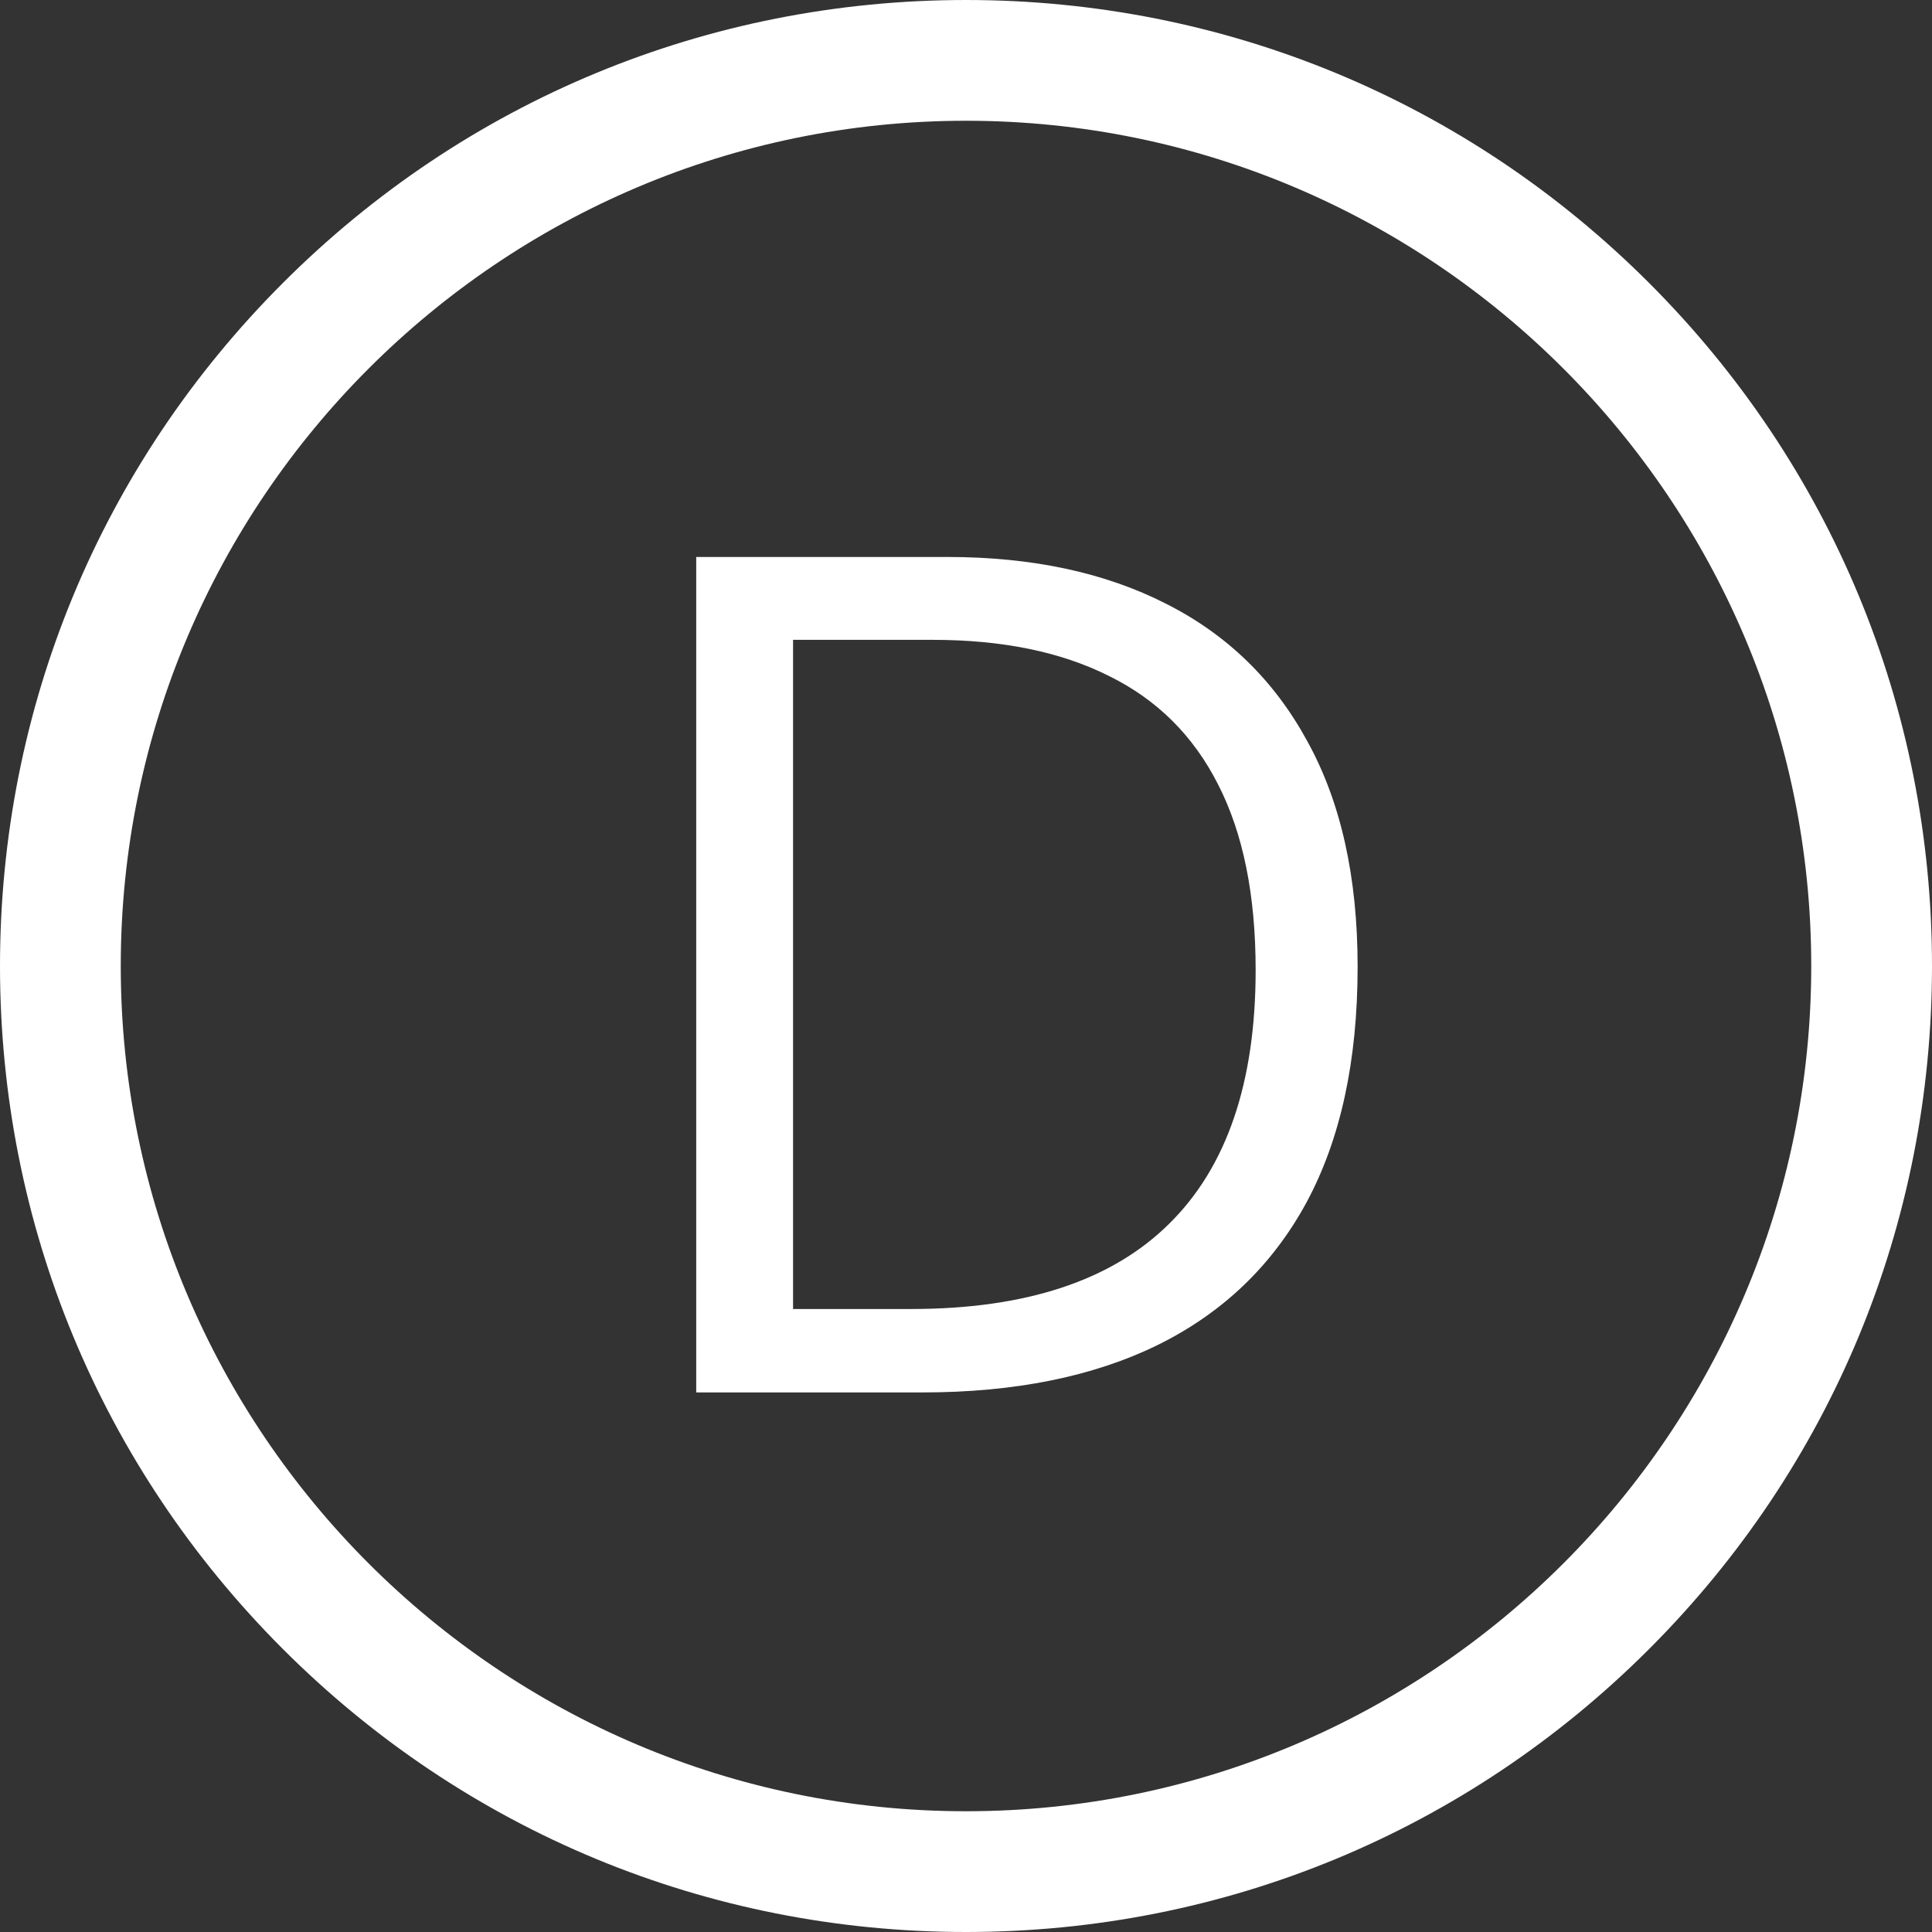 <svg width="111" height="111" viewBox="0 0 111 111" fill="none" xmlns="http://www.w3.org/2000/svg">
<rect x="0" y="0" width="111" height="111" fill="#333333" stroke="none"/>
<path d="M78 55.54C78 60.947 77.018 65.466 75.054 69.1C73.09 72.711 70.243 75.436 66.512 77.275C62.802 79.092 58.296 80 52.994 80H40V32H54.434C59.3 32 63.489 32.897 67.003 34.692C70.516 36.465 73.221 39.103 75.12 42.605C77.04 46.085 78 50.397 78 55.54ZM72.141 55.737C72.141 51.425 71.421 47.869 69.981 45.067C68.563 42.265 66.468 40.186 63.697 38.829C60.947 37.45 57.576 36.761 53.583 36.761H45.564V75.207H52.339C58.929 75.207 63.871 73.576 67.166 70.315C70.483 67.053 72.141 62.194 72.141 55.737Z" fill="white"/>
<path d="M55.5 111C40.675 111 26.738 105.227 16.255 94.745C5.773 84.262 0 70.325 0 55.5C0 40.675 5.773 26.738 16.255 16.255C26.738 5.773 40.675 0 55.5 0C70.325 0 84.262 5.773 94.745 16.255C105.227 26.738 111 40.675 111 55.5C111 70.325 105.227 84.262 94.745 94.745C84.262 105.227 70.325 111 55.5 111ZM55.5 6.938C28.723 6.938 6.938 28.723 6.938 55.5C6.938 82.278 28.723 104.062 55.5 104.062C82.278 104.062 104.062 82.278 104.062 55.5C104.062 28.723 82.278 6.938 55.5 6.938Z" fill="white"/>
</svg>

